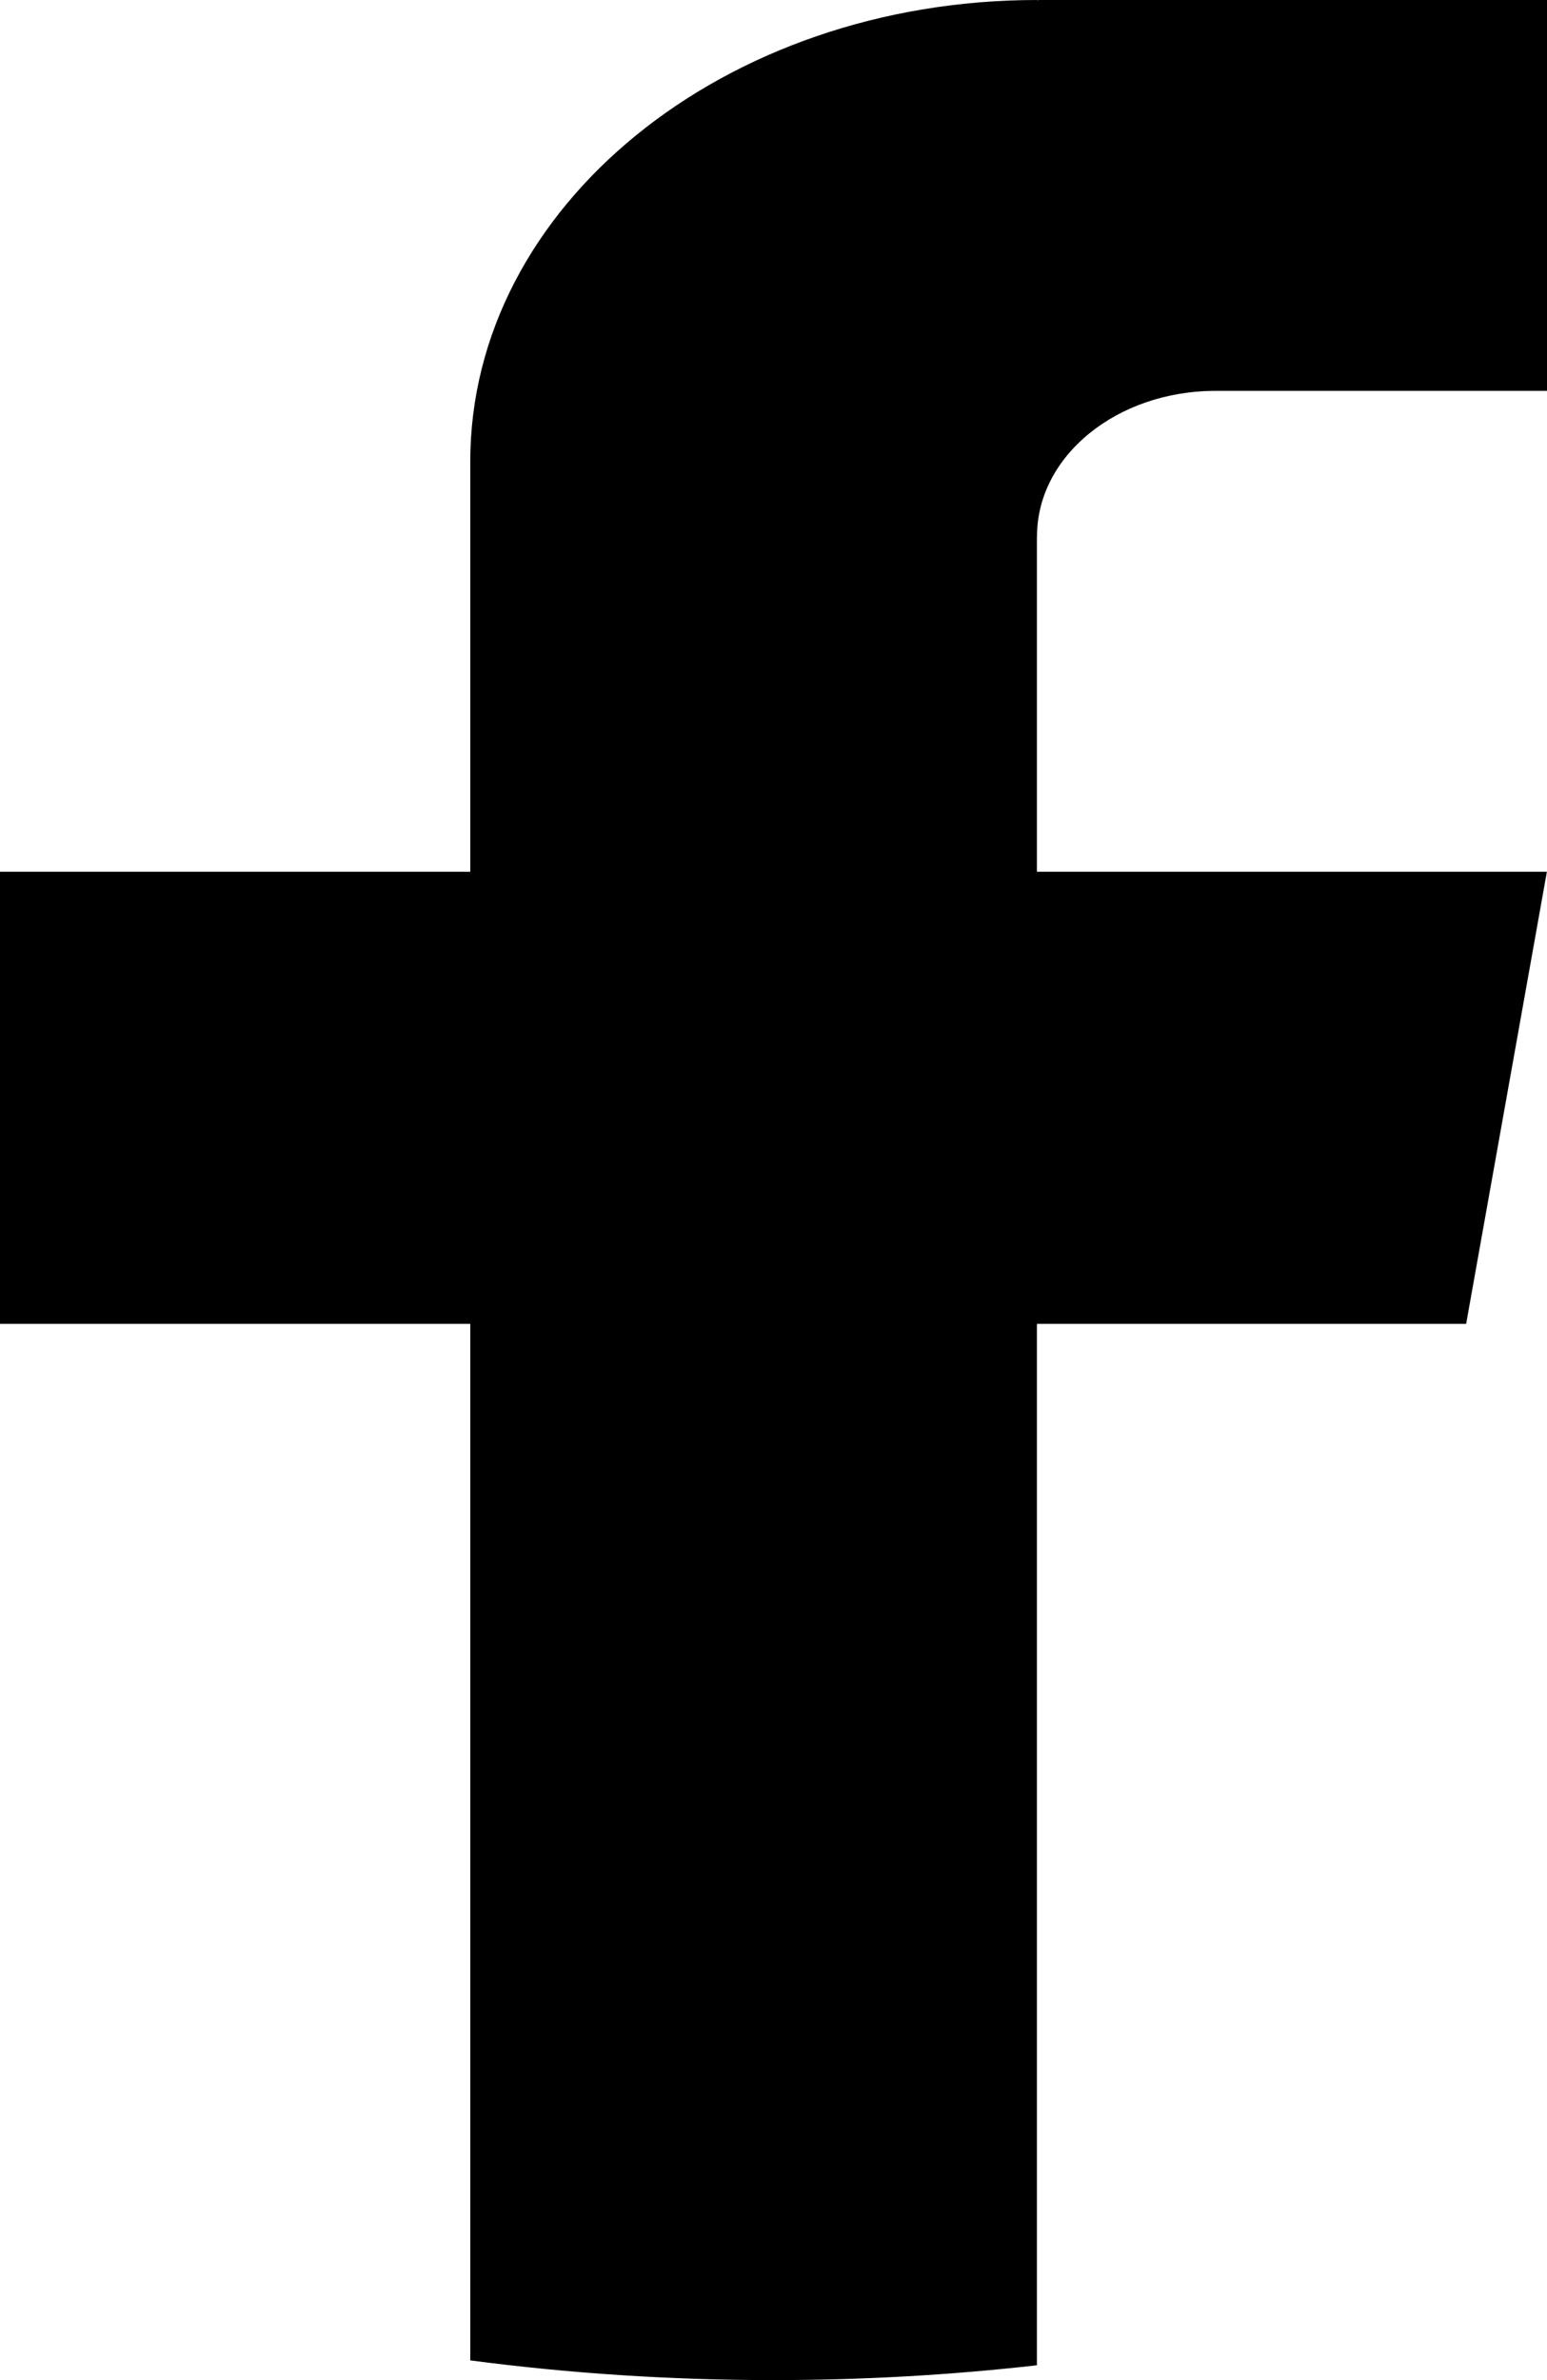 <svg width="26" height="40" viewBox="0 0 26 40" fill="none" xmlns="http://www.w3.org/2000/svg">
<path d="M17.427 9.012V14.651H25.998L24.641 22.249H17.427V39.751C15.981 39.915 14.501 40 12.999 40C11.265 40 9.563 39.887 7.904 39.669V22.249H0V14.651H7.904V7.753C7.904 3.472 12.168 0 17.429 0V0.004C17.444 0.004 17.459 0 17.473 0H26V6.569H20.429C18.772 6.569 17.429 7.662 17.429 9.011L17.427 9.012Z" fill="black"/>
</svg>
